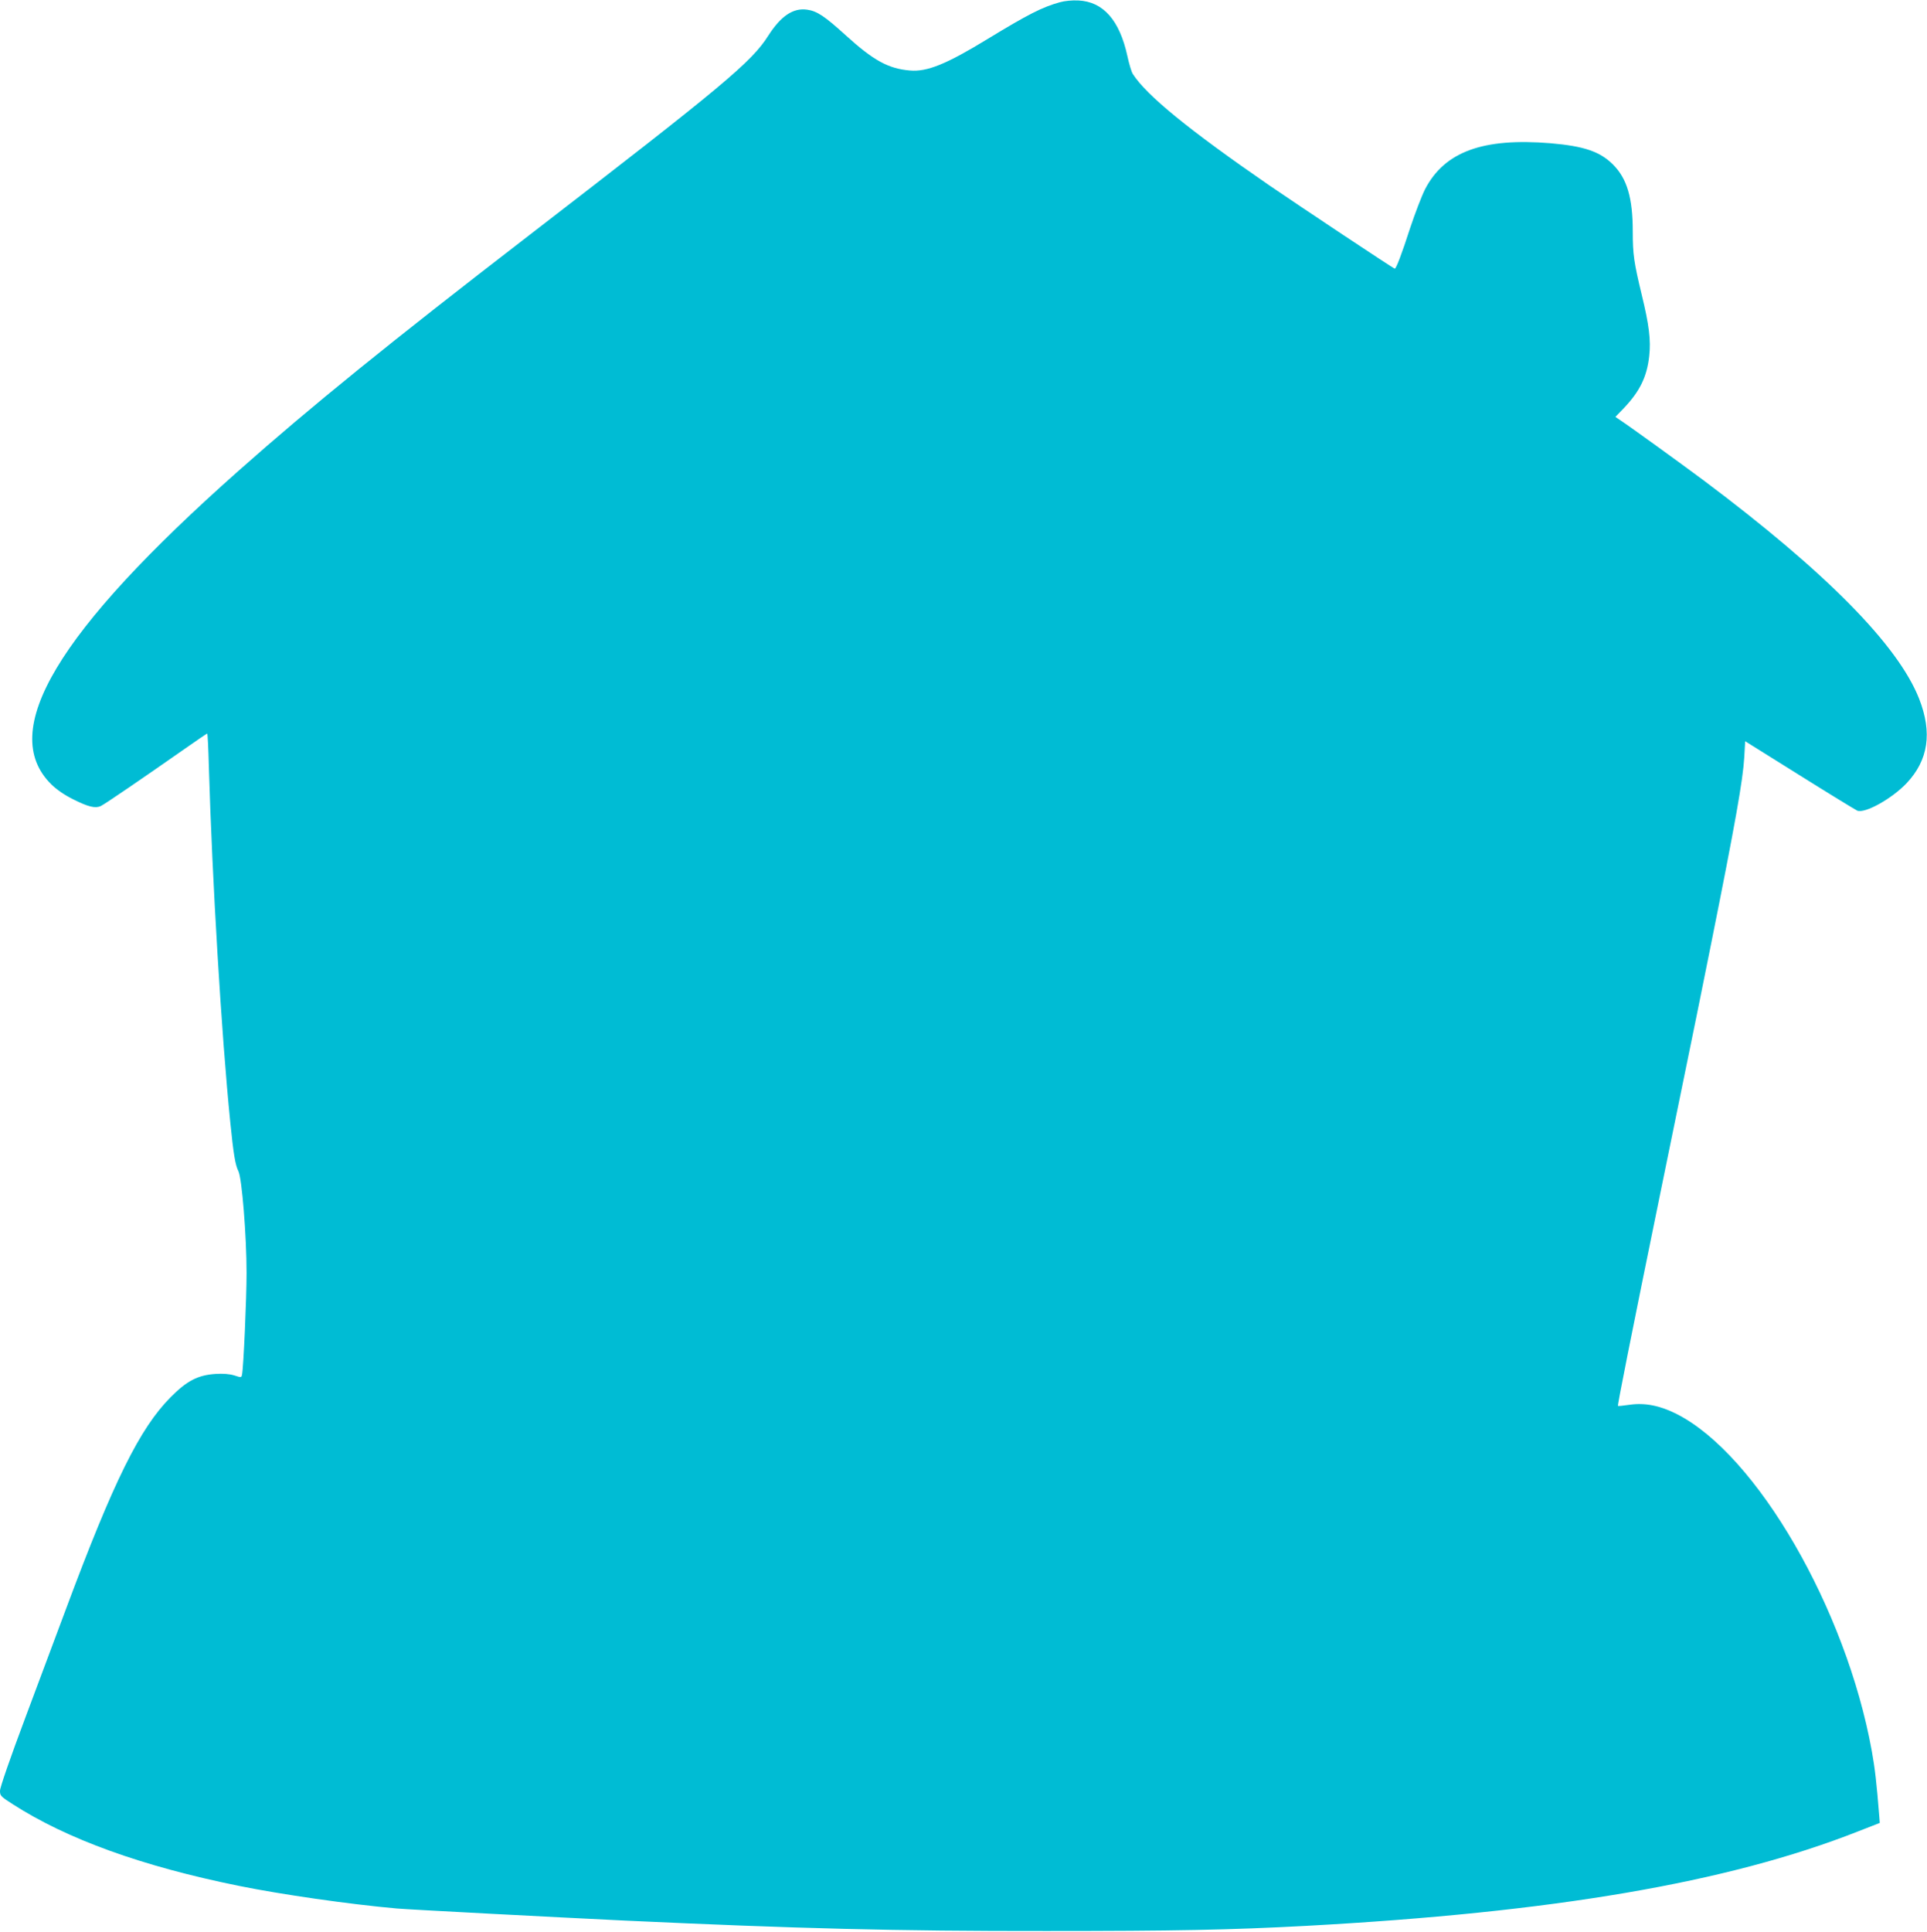 <?xml version="1.0" standalone="no"?>
<!DOCTYPE svg PUBLIC "-//W3C//DTD SVG 20010904//EN"
 "http://www.w3.org/TR/2001/REC-SVG-20010904/DTD/svg10.dtd">
<svg version="1.0" xmlns="http://www.w3.org/2000/svg"
 width="1277pt" height="1280pt" viewBox="0 0 1277 1280"
 preserveAspectRatio="xMidYMid meet">
<g transform="translate(0,1280) scale(0.1,-0.1)"
fill="#00bcd4" stroke="none">
<path d="M7023 12785 c-116 -32 -210 -80 -478 -243 -273 -167 -401 -219 -515
-209 -142 12 -240 65 -423 231 -143 130 -193 163 -259 172 -92 13 -173 -42
-256 -171 -111 -176 -295 -329 -1587 -1325 -932 -718 -1440 -1130 -1925 -1560
-1203 -1067 -1596 -1724 -1241 -2076 37 -36 86 -70 144 -99 101 -51 148 -62
184 -46 26 12 279 185 555 378 81 57 149 103 151 103 3 0 8 -98 11 -217 22
-753 84 -1785 142 -2358 21 -209 33 -284 54 -325 23 -46 54 -427 54 -675 0
-168 -20 -623 -30 -672 -4 -21 -5 -21 -51 -6 -33 10 -73 13 -125 10 -117 -8
-189 -45 -298 -155 -204 -206 -377 -555 -693 -1403 -52 -140 -172 -460 -266
-711 -104 -277 -171 -471 -171 -493 0 -33 5 -38 83 -88 360 -232 858 -412
1500 -542 280 -57 732 -122 1047 -150 78 -7 1054 -58 1510 -80 1143 -53 1795
-70 2795 -69 850 0 1219 7 1720 34 1638 89 2794 286 3656 625 l146 57 -3 41
c-18 227 -29 321 -50 437 -170 939 -762 1962 -1292 2231 -110 56 -211 76 -310
62 -42 -6 -78 -10 -80 -8 -4 4 77 414 289 1450 252 1230 263 1284 328 1610
162 808 211 1087 220 1237 l6 107 360 -225 c198 -124 370 -229 383 -235 51
-20 228 78 327 182 144 153 171 334 83 559 -140 356 -618 840 -1428 1447 -152
113 -487 356 -560 404 l-25 17 57 59 c105 111 152 207 167 343 12 106 -1 208
-49 405 -52 216 -60 268 -60 422 0 222 -38 350 -131 443 -86 86 -192 122 -414
141 -448 37 -703 -56 -832 -306 -22 -44 -66 -159 -98 -255 -56 -174 -93 -270
-102 -270 -8 0 -630 414 -833 553 -531 366 -812 595 -903 737 -9 14 -25 68
-36 119 -52 238 -160 360 -325 368 -42 2 -92 -3 -123 -12z"/>
</g>
</svg>
